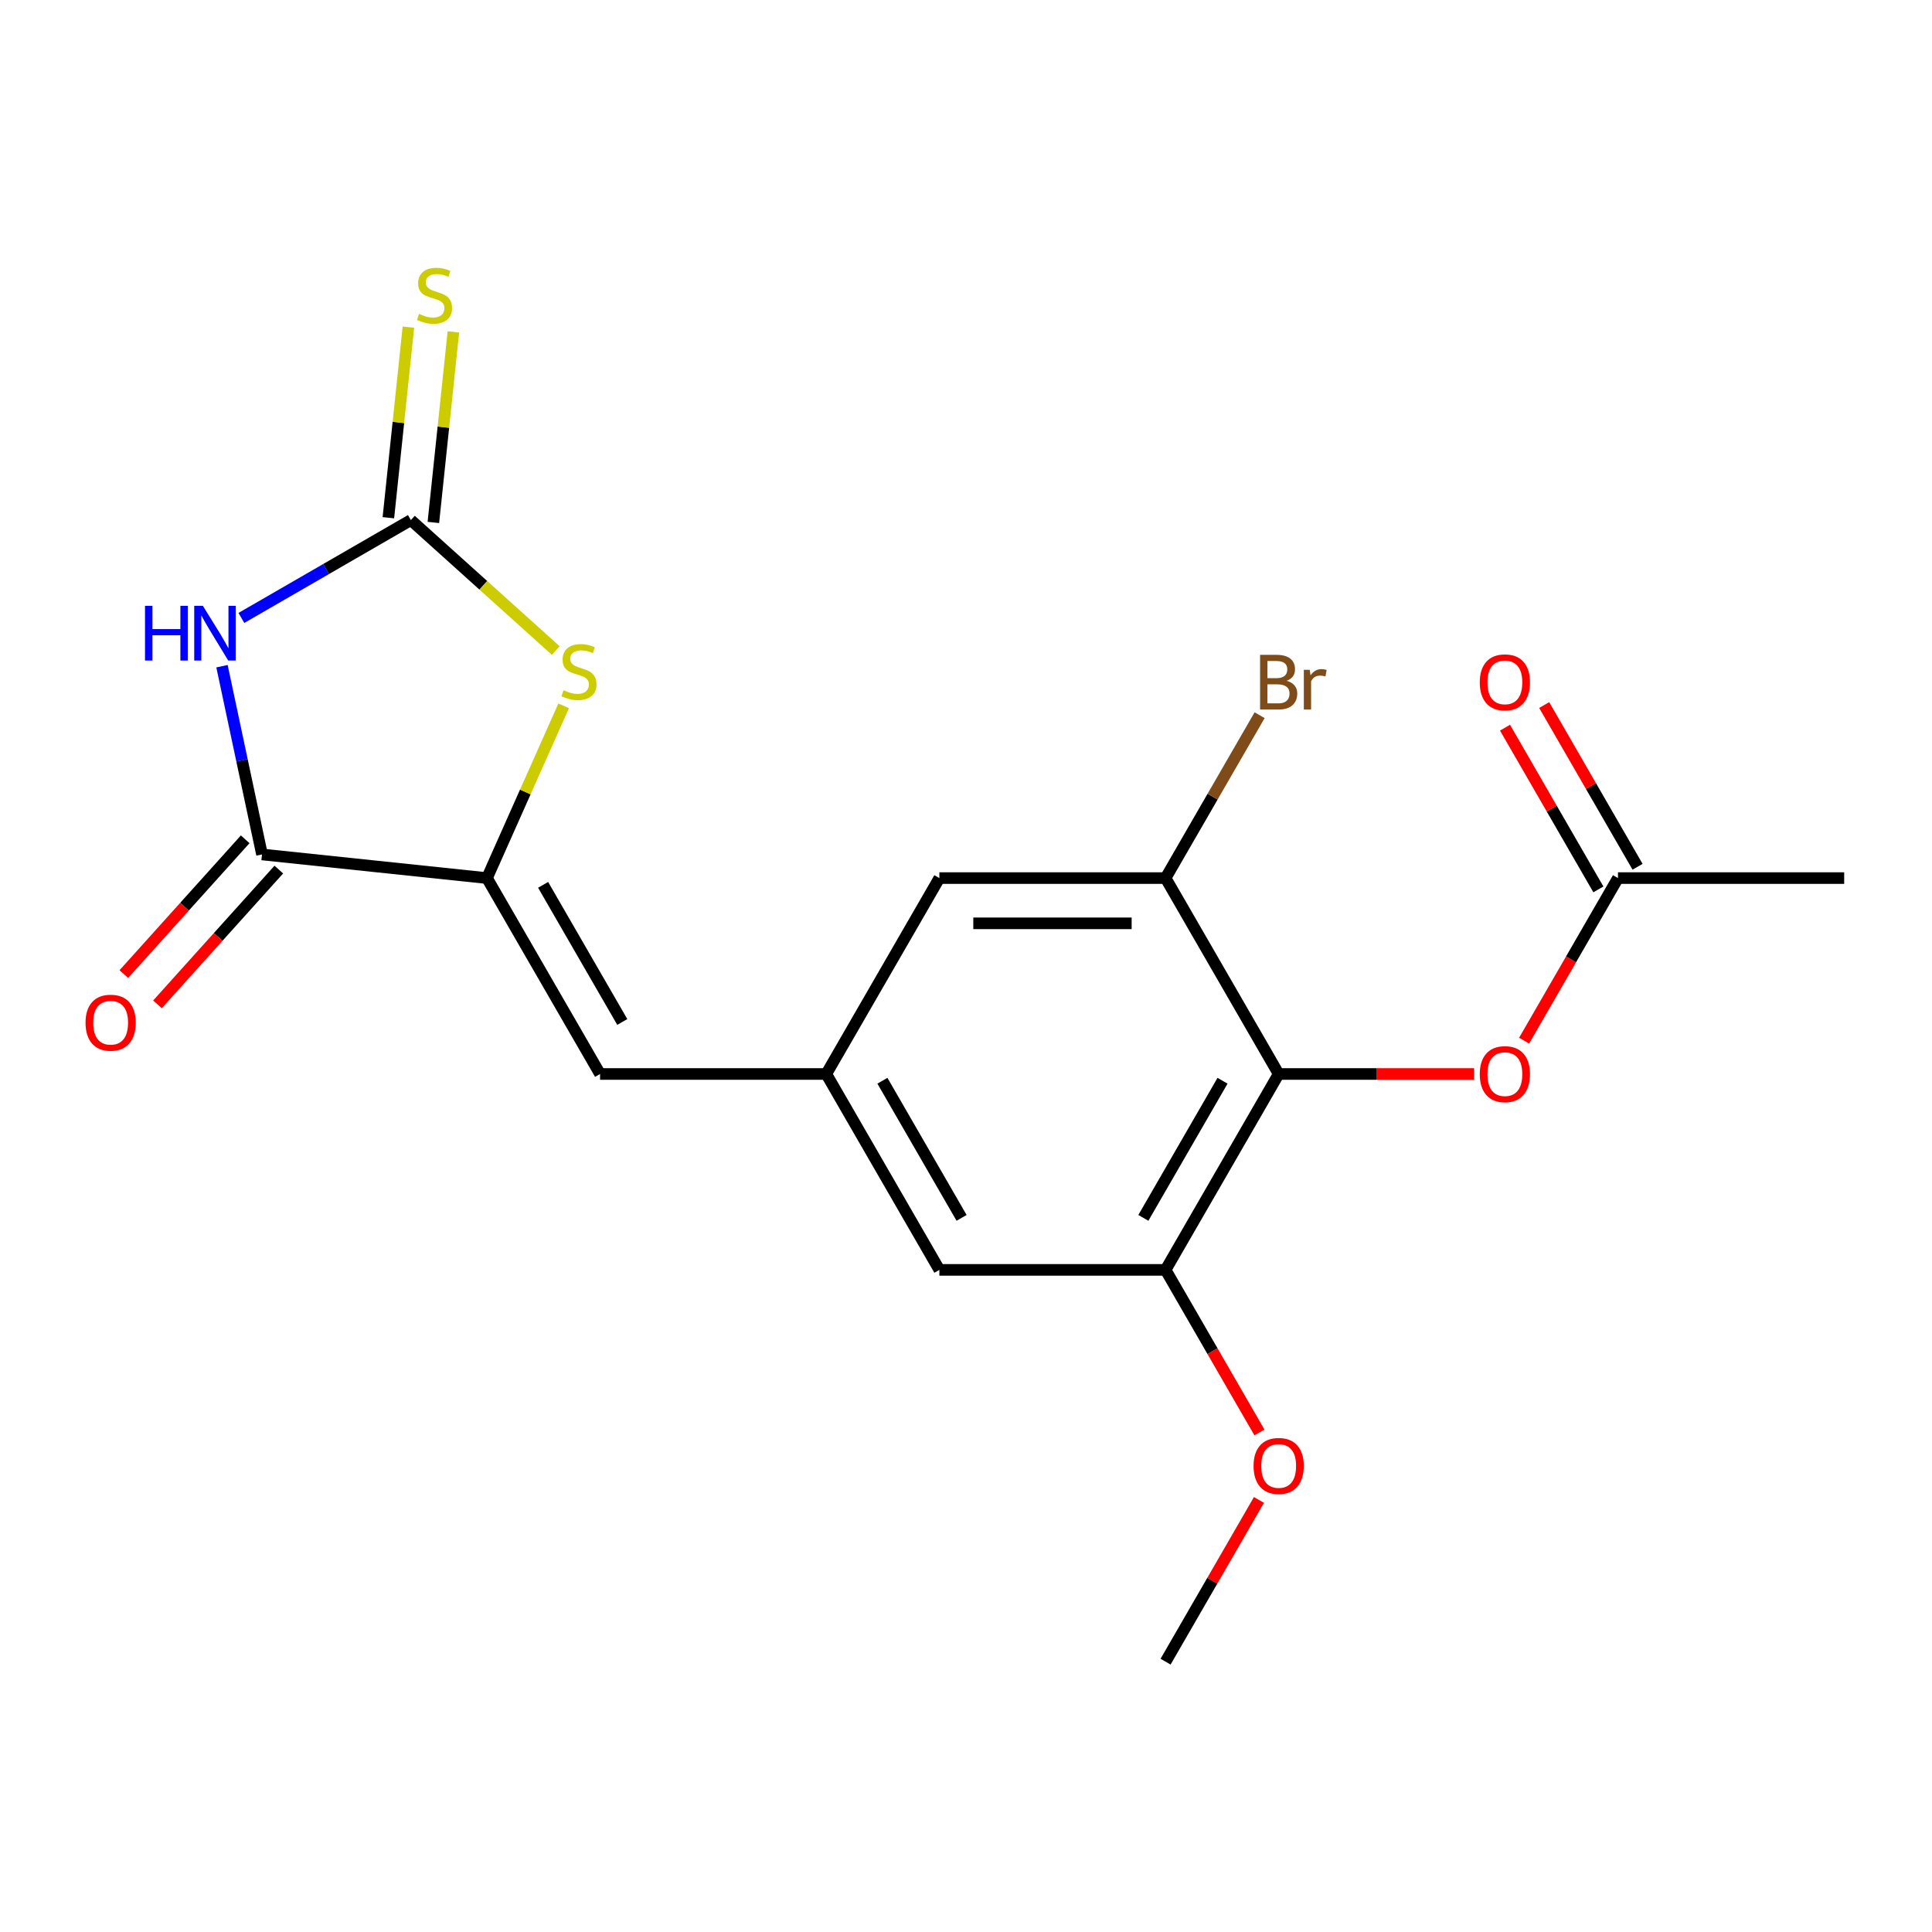 <?xml version='1.0' encoding='iso-8859-1'?>
<svg version='1.1' baseProfile='full'
              xmlns='http://www.w3.org/2000/svg'
                      xmlns:rdkit='http://www.rdkit.org/xml'
                      xmlns:xlink='http://www.w3.org/1999/xlink'
                  xml:space='preserve'
width='1000px' height='1000px' viewBox='0 0 1000 1000'>
<!-- END OF HEADER -->
<rect style='opacity:1.0;fill:#FFFFFF;stroke:none' width='1000' height='1000' x='0' y='0'> </rect>
<path class='bond-0' d='M 124.938,319.845 L 168.803,294.519' style='fill:none;fill-rule:evenodd;stroke:#0000FF;stroke-width:6px;stroke-linecap:butt;stroke-linejoin:miter;stroke-opacity:1' />
<path class='bond-0' d='M 168.803,294.519 L 212.667,269.194' style='fill:none;fill-rule:evenodd;stroke:#000000;stroke-width:6px;stroke-linecap:butt;stroke-linejoin:miter;stroke-opacity:1' />
<path class='bond-2' d='M 114.903,344.822 L 125.258,393.54' style='fill:none;fill-rule:evenodd;stroke:#0000FF;stroke-width:6px;stroke-linecap:butt;stroke-linejoin:miter;stroke-opacity:1' />
<path class='bond-2' d='M 125.258,393.54 L 135.614,442.259' style='fill:none;fill-rule:evenodd;stroke:#000000;stroke-width:6px;stroke-linecap:butt;stroke-linejoin:miter;stroke-opacity:1' />
<path class='bond-3' d='M 212.667,269.194 L 250.168,302.96' style='fill:none;fill-rule:evenodd;stroke:#000000;stroke-width:6px;stroke-linecap:butt;stroke-linejoin:miter;stroke-opacity:1' />
<path class='bond-3' d='M 250.168,302.96 L 287.669,336.726' style='fill:none;fill-rule:evenodd;stroke:#CCCC00;stroke-width:6px;stroke-linecap:butt;stroke-linejoin:miter;stroke-opacity:1' />
<path class='bond-10' d='M 224.311,270.418 L 229.494,221.101' style='fill:none;fill-rule:evenodd;stroke:#000000;stroke-width:6px;stroke-linecap:butt;stroke-linejoin:miter;stroke-opacity:1' />
<path class='bond-10' d='M 229.494,221.101 L 234.678,171.785' style='fill:none;fill-rule:evenodd;stroke:#CCCC00;stroke-width:6px;stroke-linecap:butt;stroke-linejoin:miter;stroke-opacity:1' />
<path class='bond-10' d='M 201.023,267.97 L 206.206,218.654' style='fill:none;fill-rule:evenodd;stroke:#000000;stroke-width:6px;stroke-linecap:butt;stroke-linejoin:miter;stroke-opacity:1' />
<path class='bond-10' d='M 206.206,218.654 L 211.39,169.337' style='fill:none;fill-rule:evenodd;stroke:#CCCC00;stroke-width:6px;stroke-linecap:butt;stroke-linejoin:miter;stroke-opacity:1' />
<path class='bond-1' d='M 252.054,454.497 L 135.614,442.259' style='fill:none;fill-rule:evenodd;stroke:#000000;stroke-width:6px;stroke-linecap:butt;stroke-linejoin:miter;stroke-opacity:1' />
<path class='bond-5' d='M 252.054,454.497 L 310.595,555.893' style='fill:none;fill-rule:evenodd;stroke:#000000;stroke-width:6px;stroke-linecap:butt;stroke-linejoin:miter;stroke-opacity:1' />
<path class='bond-5' d='M 281.115,457.998 L 322.093,528.975' style='fill:none;fill-rule:evenodd;stroke:#000000;stroke-width:6px;stroke-linecap:butt;stroke-linejoin:miter;stroke-opacity:1' />
<path class='bond-20' d='M 252.054,454.497 L 271.901,409.921' style='fill:none;fill-rule:evenodd;stroke:#000000;stroke-width:6px;stroke-linecap:butt;stroke-linejoin:miter;stroke-opacity:1' />
<path class='bond-20' d='M 271.901,409.921 L 291.748,365.344' style='fill:none;fill-rule:evenodd;stroke:#CCCC00;stroke-width:6px;stroke-linecap:butt;stroke-linejoin:miter;stroke-opacity:1' />
<path class='bond-14' d='M 126.913,434.424 L 95.506,469.305' style='fill:none;fill-rule:evenodd;stroke:#000000;stroke-width:6px;stroke-linecap:butt;stroke-linejoin:miter;stroke-opacity:1' />
<path class='bond-14' d='M 95.506,469.305 L 64.099,504.186' style='fill:none;fill-rule:evenodd;stroke:#FF0000;stroke-width:6px;stroke-linecap:butt;stroke-linejoin:miter;stroke-opacity:1' />
<path class='bond-14' d='M 144.315,450.093 L 112.908,484.974' style='fill:none;fill-rule:evenodd;stroke:#000000;stroke-width:6px;stroke-linecap:butt;stroke-linejoin:miter;stroke-opacity:1' />
<path class='bond-14' d='M 112.908,484.974 L 81.501,519.855' style='fill:none;fill-rule:evenodd;stroke:#FF0000;stroke-width:6px;stroke-linecap:butt;stroke-linejoin:miter;stroke-opacity:1' />
<path class='bond-4' d='M 661.841,555.893 L 603.3,657.289' style='fill:none;fill-rule:evenodd;stroke:#000000;stroke-width:6px;stroke-linecap:butt;stroke-linejoin:miter;stroke-opacity:1' />
<path class='bond-4' d='M 632.78,559.394 L 591.802,630.371' style='fill:none;fill-rule:evenodd;stroke:#000000;stroke-width:6px;stroke-linecap:butt;stroke-linejoin:miter;stroke-opacity:1' />
<path class='bond-9' d='M 661.841,555.893 L 712.418,555.893' style='fill:none;fill-rule:evenodd;stroke:#000000;stroke-width:6px;stroke-linecap:butt;stroke-linejoin:miter;stroke-opacity:1' />
<path class='bond-9' d='M 712.418,555.893 L 762.996,555.893' style='fill:none;fill-rule:evenodd;stroke:#FF0000;stroke-width:6px;stroke-linecap:butt;stroke-linejoin:miter;stroke-opacity:1' />
<path class='bond-21' d='M 661.841,555.893 L 603.3,454.497' style='fill:none;fill-rule:evenodd;stroke:#000000;stroke-width:6px;stroke-linecap:butt;stroke-linejoin:miter;stroke-opacity:1' />
<path class='bond-8' d='M 310.595,555.893 L 427.677,555.893' style='fill:none;fill-rule:evenodd;stroke:#000000;stroke-width:6px;stroke-linecap:butt;stroke-linejoin:miter;stroke-opacity:1' />
<path class='bond-6' d='M 603.3,454.497 L 486.218,454.497' style='fill:none;fill-rule:evenodd;stroke:#000000;stroke-width:6px;stroke-linecap:butt;stroke-linejoin:miter;stroke-opacity:1' />
<path class='bond-6' d='M 585.738,477.913 L 503.78,477.913' style='fill:none;fill-rule:evenodd;stroke:#000000;stroke-width:6px;stroke-linecap:butt;stroke-linejoin:miter;stroke-opacity:1' />
<path class='bond-16' d='M 603.3,454.497 L 627.638,412.343' style='fill:none;fill-rule:evenodd;stroke:#000000;stroke-width:6px;stroke-linecap:butt;stroke-linejoin:miter;stroke-opacity:1' />
<path class='bond-16' d='M 627.638,412.343 L 651.976,370.188' style='fill:none;fill-rule:evenodd;stroke:#7F4C19;stroke-width:6px;stroke-linecap:butt;stroke-linejoin:miter;stroke-opacity:1' />
<path class='bond-7' d='M 603.3,657.289 L 486.218,657.289' style='fill:none;fill-rule:evenodd;stroke:#000000;stroke-width:6px;stroke-linecap:butt;stroke-linejoin:miter;stroke-opacity:1' />
<path class='bond-17' d='M 603.3,657.289 L 627.592,699.363' style='fill:none;fill-rule:evenodd;stroke:#000000;stroke-width:6px;stroke-linecap:butt;stroke-linejoin:miter;stroke-opacity:1' />
<path class='bond-17' d='M 627.592,699.363 L 651.883,741.437' style='fill:none;fill-rule:evenodd;stroke:#FF0000;stroke-width:6px;stroke-linecap:butt;stroke-linejoin:miter;stroke-opacity:1' />
<path class='bond-12' d='M 427.677,555.893 L 486.218,454.497' style='fill:none;fill-rule:evenodd;stroke:#000000;stroke-width:6px;stroke-linecap:butt;stroke-linejoin:miter;stroke-opacity:1' />
<path class='bond-13' d='M 427.677,555.893 L 486.218,657.289' style='fill:none;fill-rule:evenodd;stroke:#000000;stroke-width:6px;stroke-linecap:butt;stroke-linejoin:miter;stroke-opacity:1' />
<path class='bond-13' d='M 456.737,559.394 L 497.716,630.371' style='fill:none;fill-rule:evenodd;stroke:#000000;stroke-width:6px;stroke-linecap:butt;stroke-linejoin:miter;stroke-opacity:1' />
<path class='bond-11' d='M 788.88,538.646 L 813.172,496.571' style='fill:none;fill-rule:evenodd;stroke:#FF0000;stroke-width:6px;stroke-linecap:butt;stroke-linejoin:miter;stroke-opacity:1' />
<path class='bond-11' d='M 813.172,496.571 L 837.464,454.497' style='fill:none;fill-rule:evenodd;stroke:#000000;stroke-width:6px;stroke-linecap:butt;stroke-linejoin:miter;stroke-opacity:1' />
<path class='bond-15' d='M 847.603,448.643 L 823.439,406.788' style='fill:none;fill-rule:evenodd;stroke:#000000;stroke-width:6px;stroke-linecap:butt;stroke-linejoin:miter;stroke-opacity:1' />
<path class='bond-15' d='M 823.439,406.788 L 799.274,364.934' style='fill:none;fill-rule:evenodd;stroke:#FF0000;stroke-width:6px;stroke-linecap:butt;stroke-linejoin:miter;stroke-opacity:1' />
<path class='bond-15' d='M 827.324,460.351 L 803.159,418.497' style='fill:none;fill-rule:evenodd;stroke:#000000;stroke-width:6px;stroke-linecap:butt;stroke-linejoin:miter;stroke-opacity:1' />
<path class='bond-15' d='M 803.159,418.497 L 778.995,376.642' style='fill:none;fill-rule:evenodd;stroke:#FF0000;stroke-width:6px;stroke-linecap:butt;stroke-linejoin:miter;stroke-opacity:1' />
<path class='bond-18' d='M 837.464,454.497 L 954.545,454.497' style='fill:none;fill-rule:evenodd;stroke:#000000;stroke-width:6px;stroke-linecap:butt;stroke-linejoin:miter;stroke-opacity:1' />
<path class='bond-19' d='M 651.629,776.372 L 627.465,818.226' style='fill:none;fill-rule:evenodd;stroke:#FF0000;stroke-width:6px;stroke-linecap:butt;stroke-linejoin:miter;stroke-opacity:1' />
<path class='bond-19' d='M 627.465,818.226 L 603.3,860.08' style='fill:none;fill-rule:evenodd;stroke:#000000;stroke-width:6px;stroke-linecap:butt;stroke-linejoin:miter;stroke-opacity:1' />
<path  class='atom-0' d='M 75.051 313.575
L 78.891 313.575
L 78.891 325.615
L 93.371 325.615
L 93.371 313.575
L 97.211 313.575
L 97.211 341.895
L 93.371 341.895
L 93.371 328.815
L 78.891 328.815
L 78.891 341.895
L 75.051 341.895
L 75.051 313.575
' fill='#0000FF'/>
<path  class='atom-0' d='M 105.011 313.575
L 114.291 328.575
Q 115.211 330.055, 116.691 332.735
Q 118.171 335.415, 118.251 335.575
L 118.251 313.575
L 122.011 313.575
L 122.011 341.895
L 118.131 341.895
L 108.171 325.495
Q 107.011 323.575, 105.771 321.375
Q 104.571 319.175, 104.211 318.495
L 104.211 341.895
L 100.531 341.895
L 100.531 313.575
L 105.011 313.575
' fill='#0000FF'/>
<path  class='atom-4' d='M 291.676 357.257
Q 291.996 357.377, 293.316 357.937
Q 294.636 358.497, 296.076 358.857
Q 297.556 359.177, 298.996 359.177
Q 301.676 359.177, 303.236 357.897
Q 304.796 356.577, 304.796 354.297
Q 304.796 352.737, 303.996 351.777
Q 303.236 350.817, 302.036 350.297
Q 300.836 349.777, 298.836 349.177
Q 296.316 348.417, 294.796 347.697
Q 293.316 346.977, 292.236 345.457
Q 291.196 343.937, 291.196 341.377
Q 291.196 337.817, 293.596 335.617
Q 296.036 333.417, 300.836 333.417
Q 304.116 333.417, 307.836 334.977
L 306.916 338.057
Q 303.516 336.657, 300.956 336.657
Q 298.196 336.657, 296.676 337.817
Q 295.156 338.937, 295.196 340.897
Q 295.196 342.417, 295.956 343.337
Q 296.756 344.257, 297.876 344.777
Q 299.036 345.297, 300.956 345.897
Q 303.516 346.697, 305.036 347.497
Q 306.556 348.297, 307.636 349.937
Q 308.756 351.537, 308.756 354.297
Q 308.756 358.217, 306.116 360.337
Q 303.516 362.417, 299.156 362.417
Q 296.636 362.417, 294.716 361.857
Q 292.836 361.337, 290.596 360.417
L 291.676 357.257
' fill='#CCCC00'/>
<path  class='atom-10' d='M 765.923 555.973
Q 765.923 549.173, 769.283 545.373
Q 772.643 541.573, 778.923 541.573
Q 785.203 541.573, 788.563 545.373
Q 791.923 549.173, 791.923 555.973
Q 791.923 562.853, 788.523 566.773
Q 785.123 570.653, 778.923 570.653
Q 772.683 570.653, 769.283 566.773
Q 765.923 562.893, 765.923 555.973
M 778.923 567.453
Q 783.243 567.453, 785.563 564.573
Q 787.923 561.653, 787.923 555.973
Q 787.923 550.413, 785.563 547.613
Q 783.243 544.773, 778.923 544.773
Q 774.603 544.773, 772.243 547.573
Q 769.923 550.373, 769.923 555.973
Q 769.923 561.693, 772.243 564.573
Q 774.603 567.453, 778.923 567.453
' fill='#FF0000'/>
<path  class='atom-11' d='M 216.905 162.474
Q 217.225 162.594, 218.545 163.154
Q 219.865 163.714, 221.305 164.074
Q 222.785 164.394, 224.225 164.394
Q 226.905 164.394, 228.465 163.114
Q 230.025 161.794, 230.025 159.514
Q 230.025 157.954, 229.225 156.994
Q 228.465 156.034, 227.265 155.514
Q 226.065 154.994, 224.065 154.394
Q 221.545 153.634, 220.025 152.914
Q 218.545 152.194, 217.465 150.674
Q 216.425 149.154, 216.425 146.594
Q 216.425 143.034, 218.825 140.834
Q 221.265 138.634, 226.065 138.634
Q 229.345 138.634, 233.065 140.194
L 232.145 143.274
Q 228.745 141.874, 226.185 141.874
Q 223.425 141.874, 221.905 143.034
Q 220.385 144.154, 220.425 146.114
Q 220.425 147.634, 221.185 148.554
Q 221.985 149.474, 223.105 149.994
Q 224.265 150.514, 226.185 151.114
Q 228.745 151.914, 230.265 152.714
Q 231.785 153.514, 232.865 155.154
Q 233.985 156.754, 233.985 159.514
Q 233.985 163.434, 231.345 165.554
Q 228.745 167.634, 224.385 167.634
Q 221.865 167.634, 219.945 167.074
Q 218.065 166.554, 215.825 165.634
L 216.905 162.474
' fill='#CCCC00'/>
<path  class='atom-15' d='M 44.271 529.347
Q 44.271 522.547, 47.631 518.747
Q 50.991 514.947, 57.271 514.947
Q 63.551 514.947, 66.911 518.747
Q 70.271 522.547, 70.271 529.347
Q 70.271 536.227, 66.871 540.147
Q 63.471 544.027, 57.271 544.027
Q 51.031 544.027, 47.631 540.147
Q 44.271 536.267, 44.271 529.347
M 57.271 540.827
Q 61.591 540.827, 63.911 537.947
Q 66.271 535.027, 66.271 529.347
Q 66.271 523.787, 63.911 520.987
Q 61.591 518.147, 57.271 518.147
Q 52.951 518.147, 50.591 520.947
Q 48.271 523.747, 48.271 529.347
Q 48.271 535.067, 50.591 537.947
Q 52.951 540.827, 57.271 540.827
' fill='#FF0000'/>
<path  class='atom-16' d='M 765.923 353.181
Q 765.923 346.381, 769.283 342.581
Q 772.643 338.781, 778.923 338.781
Q 785.203 338.781, 788.563 342.581
Q 791.923 346.381, 791.923 353.181
Q 791.923 360.061, 788.523 363.981
Q 785.123 367.861, 778.923 367.861
Q 772.683 367.861, 769.283 363.981
Q 765.923 360.101, 765.923 353.181
M 778.923 364.661
Q 783.243 364.661, 785.563 361.781
Q 787.923 358.861, 787.923 353.181
Q 787.923 347.621, 785.563 344.821
Q 783.243 341.981, 778.923 341.981
Q 774.603 341.981, 772.243 344.781
Q 769.923 347.581, 769.923 353.181
Q 769.923 358.901, 772.243 361.781
Q 774.603 364.661, 778.923 364.661
' fill='#FF0000'/>
<path  class='atom-17' d='M 665.981 352.381
Q 668.701 353.141, 670.061 354.821
Q 671.461 356.461, 671.461 358.901
Q 671.461 362.821, 668.941 365.061
Q 666.461 367.261, 661.741 367.261
L 652.221 367.261
L 652.221 338.941
L 660.581 338.941
Q 665.421 338.941, 667.861 340.901
Q 670.301 342.861, 670.301 346.461
Q 670.301 350.741, 665.981 352.381
M 656.021 342.141
L 656.021 351.021
L 660.581 351.021
Q 663.381 351.021, 664.821 349.901
Q 666.301 348.741, 666.301 346.461
Q 666.301 342.141, 660.581 342.141
L 656.021 342.141
M 661.741 364.061
Q 664.501 364.061, 665.981 362.741
Q 667.461 361.421, 667.461 358.901
Q 667.461 356.581, 665.821 355.421
Q 664.221 354.221, 661.141 354.221
L 656.021 354.221
L 656.021 364.061
L 661.741 364.061
' fill='#7F4C19'/>
<path  class='atom-17' d='M 677.901 346.701
L 678.341 349.541
Q 680.501 346.341, 684.021 346.341
Q 685.141 346.341, 686.661 346.741
L 686.061 350.101
Q 684.341 349.701, 683.381 349.701
Q 681.701 349.701, 680.581 350.381
Q 679.501 351.021, 678.621 352.581
L 678.621 367.261
L 674.861 367.261
L 674.861 346.701
L 677.901 346.701
' fill='#7F4C19'/>
<path  class='atom-18' d='M 648.841 758.765
Q 648.841 751.965, 652.201 748.165
Q 655.561 744.365, 661.841 744.365
Q 668.121 744.365, 671.481 748.165
Q 674.841 751.965, 674.841 758.765
Q 674.841 765.645, 671.441 769.565
Q 668.041 773.445, 661.841 773.445
Q 655.601 773.445, 652.201 769.565
Q 648.841 765.685, 648.841 758.765
M 661.841 770.245
Q 666.161 770.245, 668.481 767.365
Q 670.841 764.445, 670.841 758.765
Q 670.841 753.205, 668.481 750.405
Q 666.161 747.565, 661.841 747.565
Q 657.521 747.565, 655.161 750.365
Q 652.841 753.165, 652.841 758.765
Q 652.841 764.485, 655.161 767.365
Q 657.521 770.245, 661.841 770.245
' fill='#FF0000'/>
</svg>
